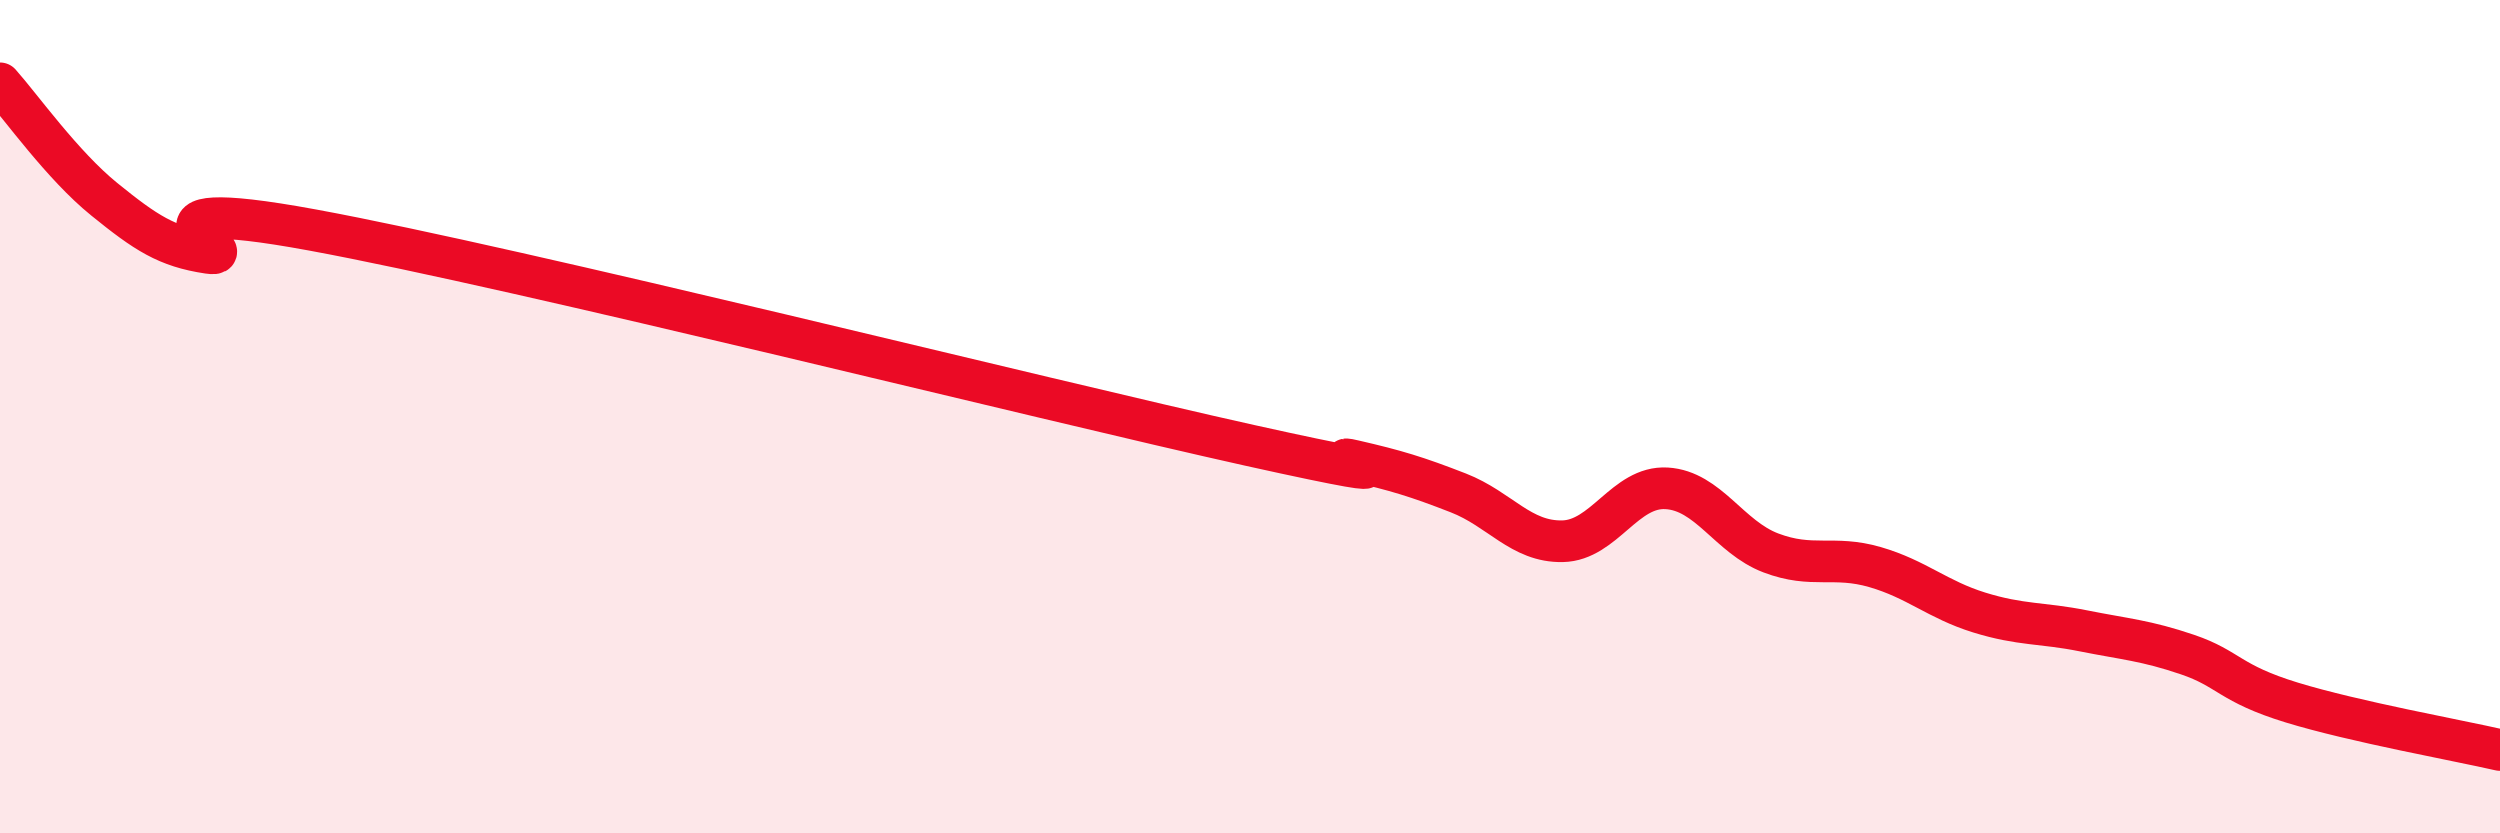 
    <svg width="60" height="20" viewBox="0 0 60 20" xmlns="http://www.w3.org/2000/svg">
      <path
        d="M 0,2 C 0.5,2.56 1.5,3.97 2.5,4.78 C 3.5,5.59 4,5.92 5,6.07 C 6,6.22 2.5,4.6 7.5,5.52 C 12.5,6.44 25,9.58 30,10.69 C 35,11.8 31.5,10.83 32.5,11.06 C 33.5,11.29 34,11.44 35,11.83 C 36,12.22 36.5,13.01 37.5,12.99 C 38.5,12.97 39,11.66 40,11.72 C 41,11.78 41.5,12.89 42.5,13.27 C 43.5,13.65 44,13.32 45,13.61 C 46,13.9 46.5,14.39 47.5,14.7 C 48.5,15.01 49,14.94 50,15.14 C 51,15.34 51.5,15.37 52.5,15.71 C 53.5,16.05 53.5,16.4 55,16.86 C 56.5,17.32 59,17.77 60,18L60 20L0 20Z"
        fill="#EB0A25"
        opacity="0.1"
        stroke-linecap="round"
        stroke-linejoin="round"
      />
      <path
        d="M 0,2 C 0.5,2.56 1.5,3.97 2.5,4.78 C 3.5,5.59 4,5.92 5,6.07 C 6,6.22 2.5,4.6 7.5,5.52 C 12.5,6.44 25,9.58 30,10.69 C 35,11.8 31.5,10.83 32.5,11.06 C 33.5,11.29 34,11.44 35,11.83 C 36,12.22 36.5,13.01 37.5,12.99 C 38.5,12.97 39,11.66 40,11.72 C 41,11.78 41.5,12.89 42.5,13.27 C 43.5,13.65 44,13.32 45,13.61 C 46,13.9 46.5,14.39 47.5,14.7 C 48.5,15.01 49,14.94 50,15.14 C 51,15.34 51.5,15.37 52.5,15.71 C 53.5,16.05 53.5,16.4 55,16.86 C 56.5,17.32 59,17.77 60,18"
        stroke="#EB0A25"
        stroke-width="1"
        fill="none"
        stroke-linecap="round"
        stroke-linejoin="round"
      />
    </svg>
  